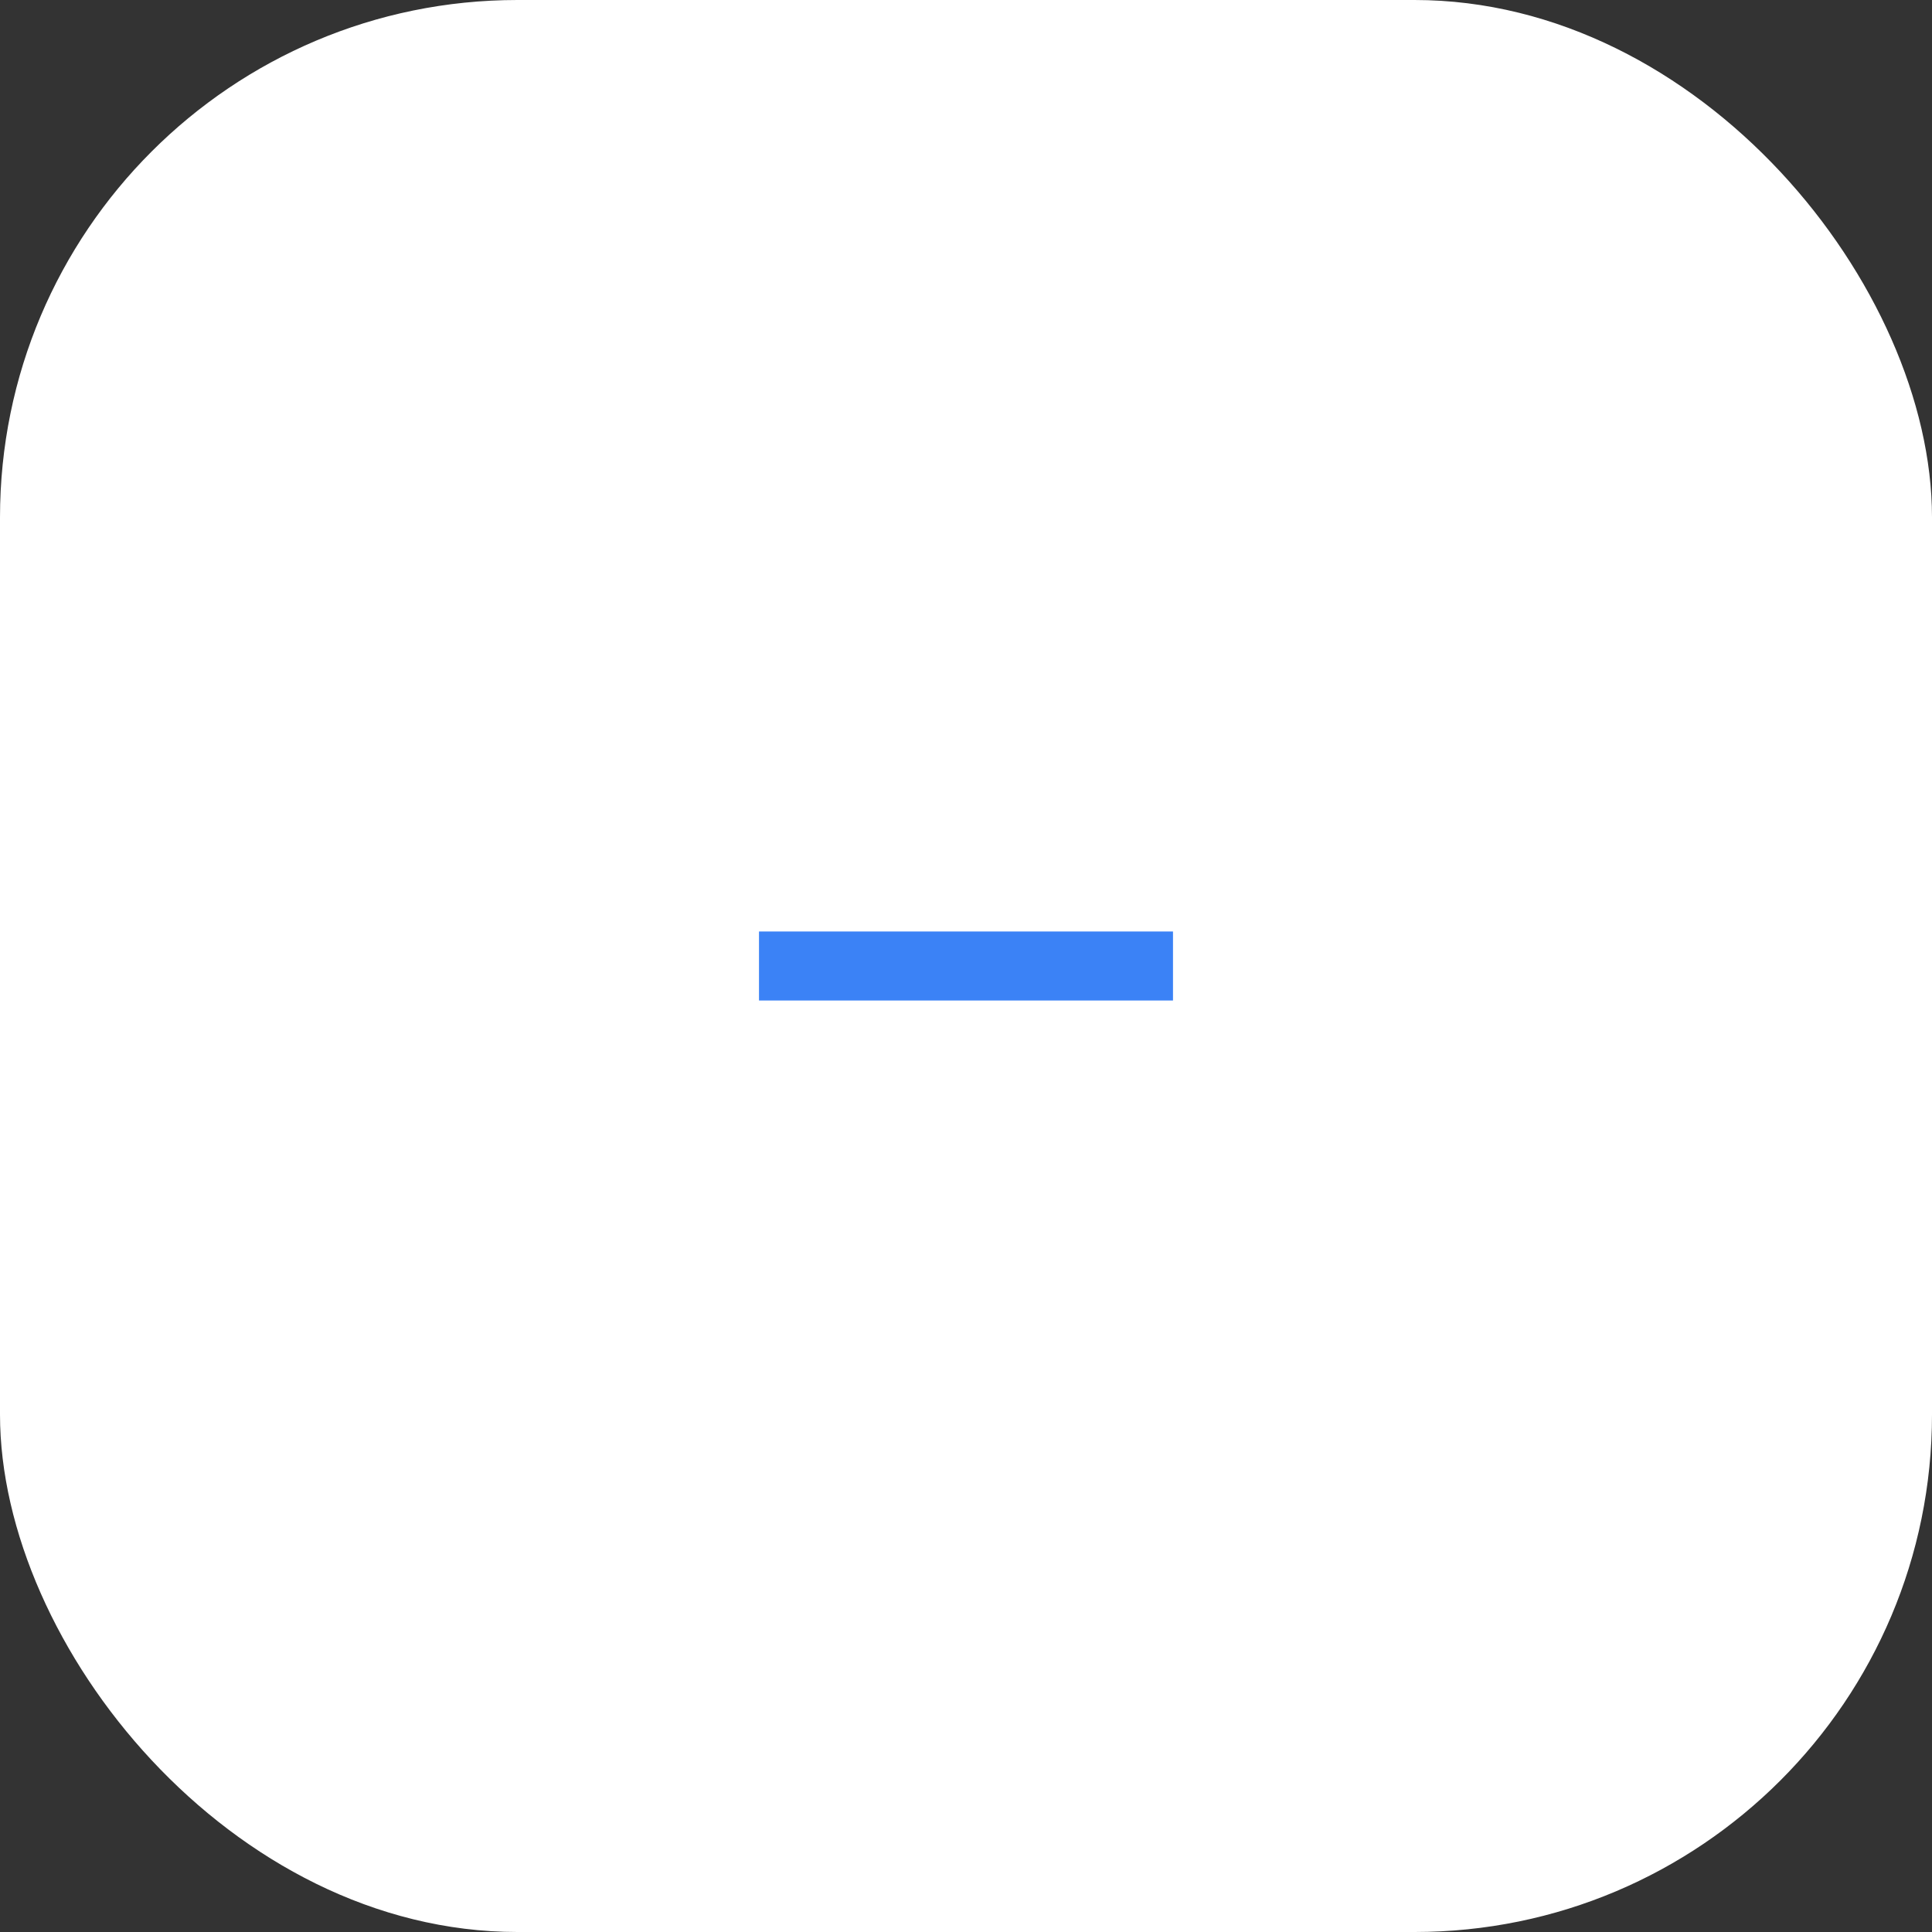 <?xml version="1.0" encoding="UTF-8"?>
<svg xmlns="http://www.w3.org/2000/svg" width="56" height="56" viewBox="0 0 56 56" fill="none">
    <rect x="0" y="0" width="56" height="56" fill="#333333" stroke="none"/>
    <rect width="56" height="56" rx="28" fill="white"></rect>
    <rect width="56" height="56" rx="15" fill="white"></rect>
    <line x1="22" y1="28" x2="34" y2="28" stroke="#3b82f6" stroke-width="2"></line>
</svg>